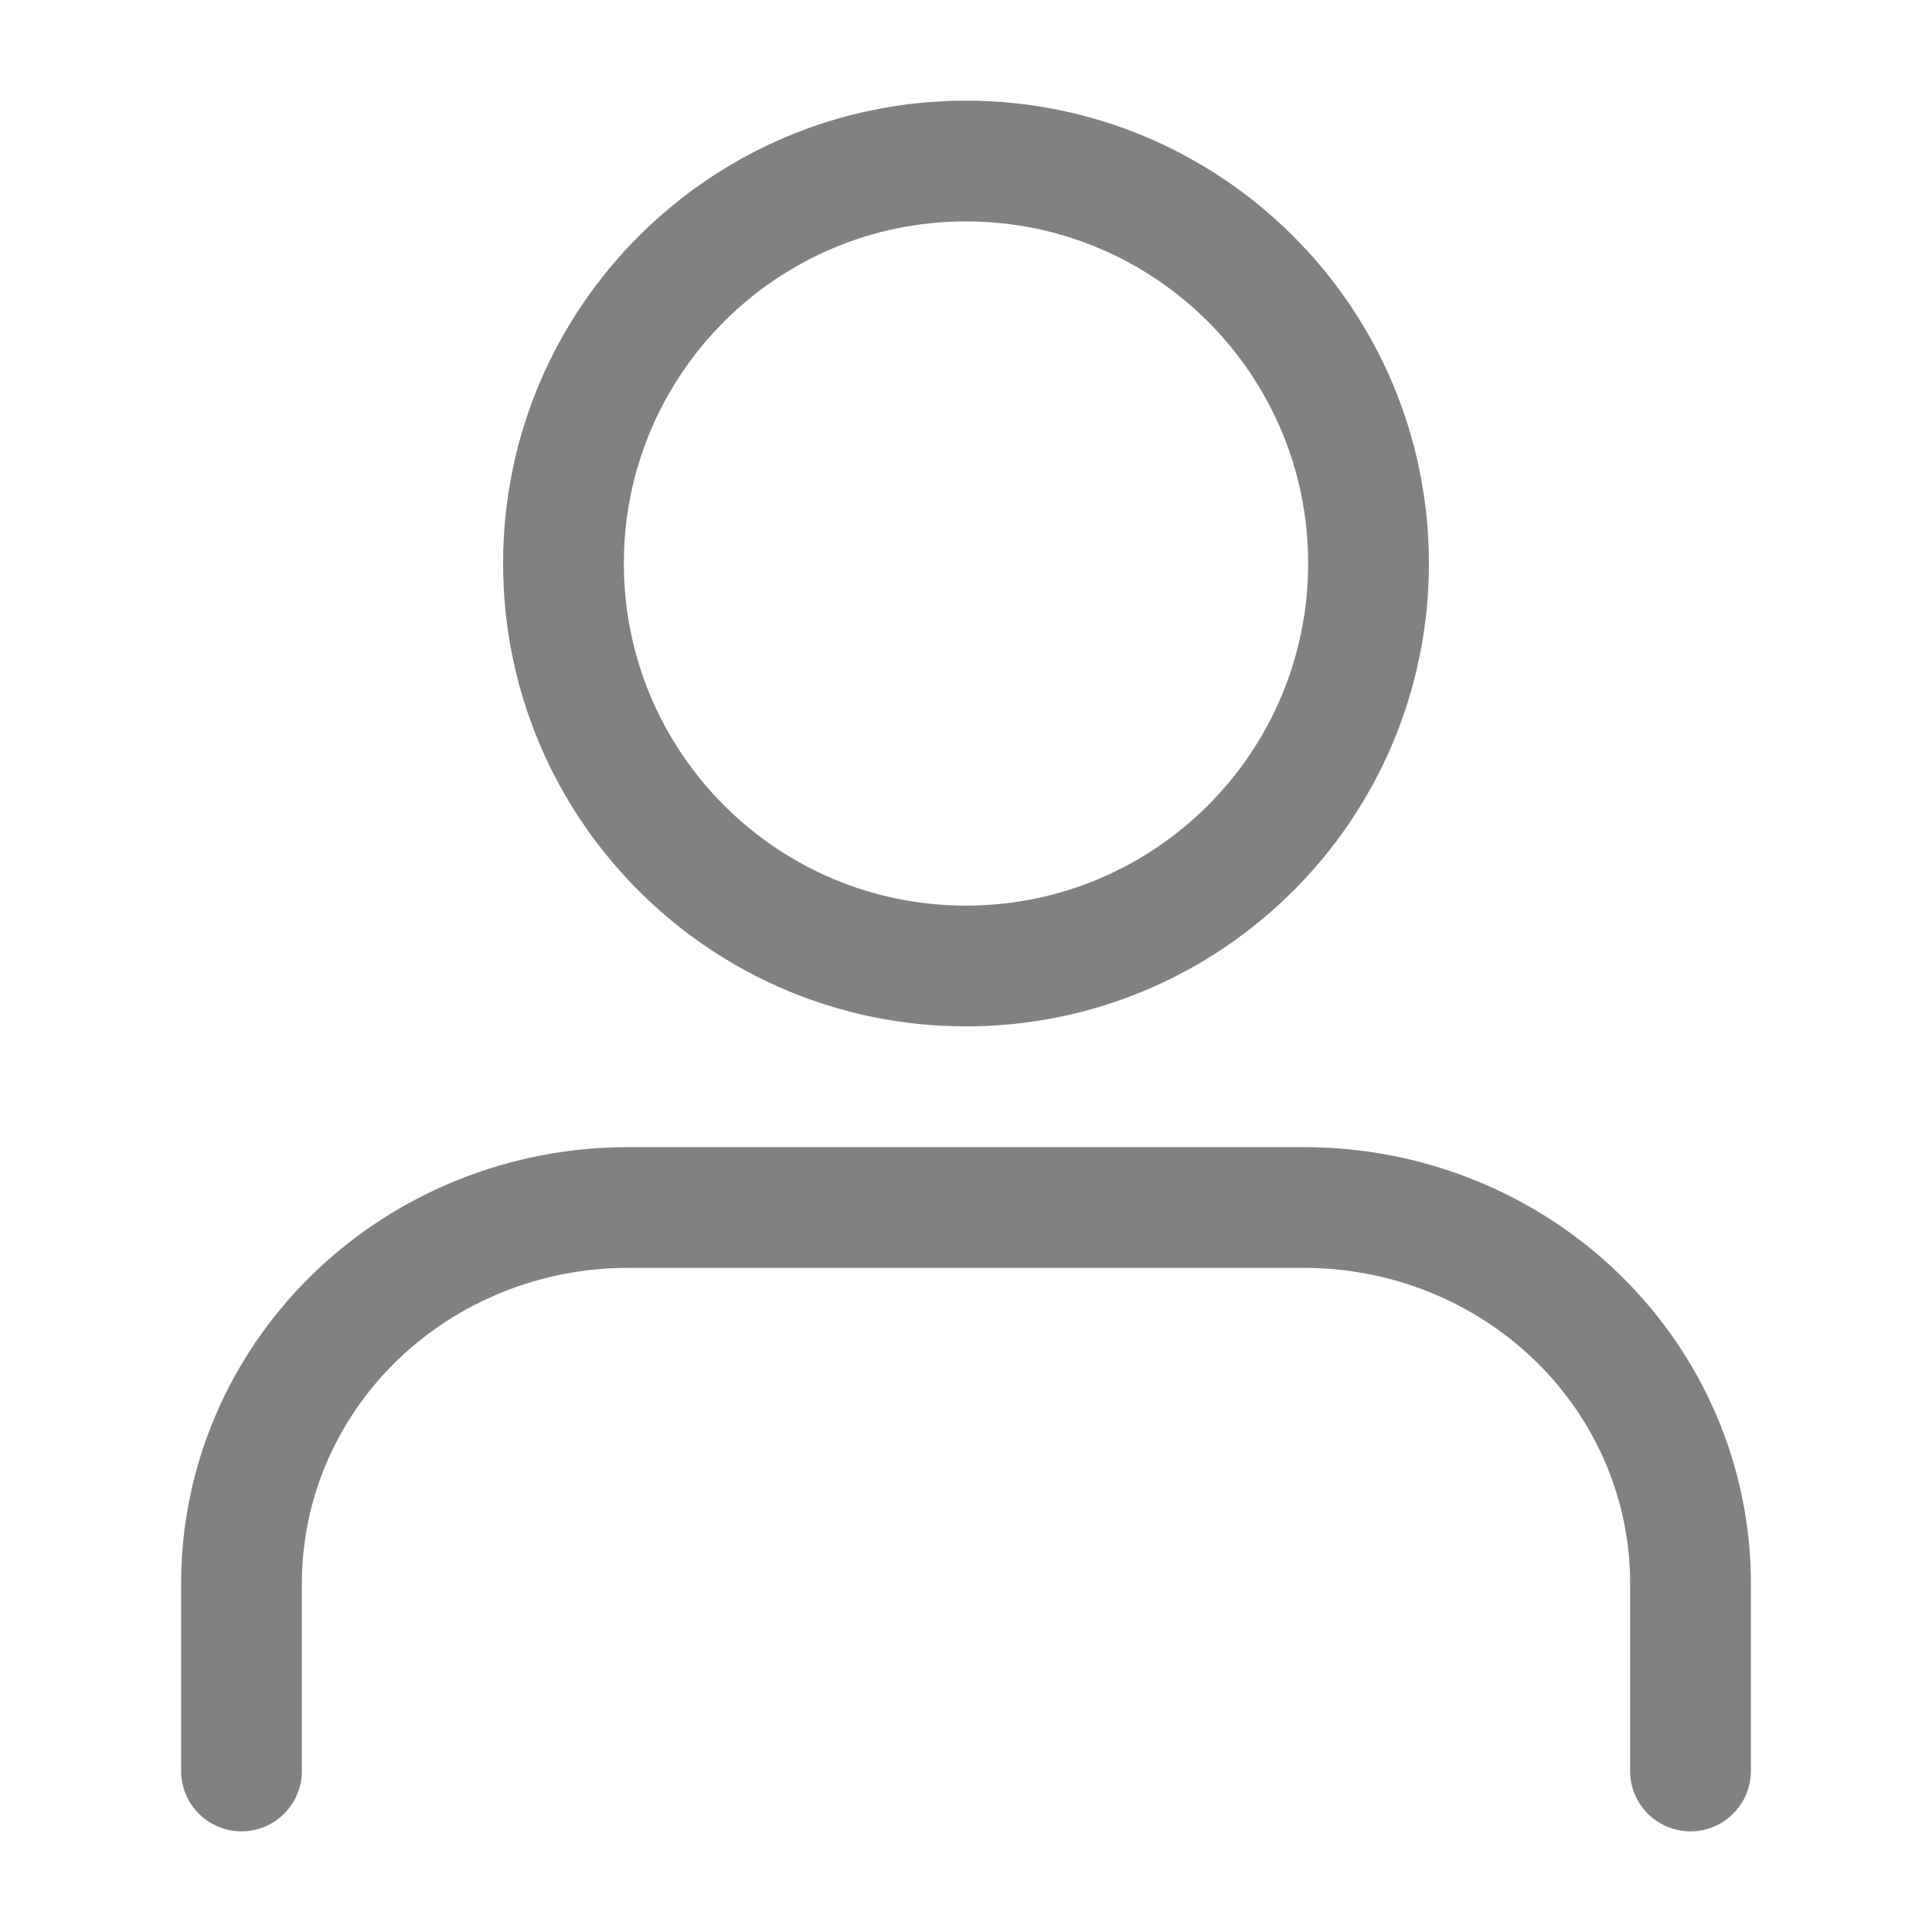 <svg width="20" height="20" viewBox="0 0 20 20" fill="none" xmlns="http://www.w3.org/2000/svg">
<path fill-rule="evenodd" clip-rule="evenodd" d="M3.236 13.191C4.105 12.346 5.279 11.875 6.5 11.875H13.5C14.721 11.875 15.896 12.346 16.764 13.191C17.633 14.036 18.125 15.186 18.125 16.389V18.333C18.125 18.678 17.845 18.958 17.5 18.958C17.155 18.958 16.875 18.678 16.875 18.333V16.389C16.875 15.529 16.524 14.701 15.893 14.087C15.261 13.473 14.401 13.125 13.5 13.125H6.5C5.599 13.125 4.739 13.473 4.107 14.087C3.476 14.701 3.125 15.529 3.125 16.389V18.333C3.125 18.678 2.845 18.958 2.5 18.958C2.155 18.958 1.875 18.678 1.875 18.333V16.389C1.875 15.186 2.367 14.036 3.236 13.191Z" fill="#818181"/>
<path fill-rule="evenodd" clip-rule="evenodd" d="M10 2.292C8.044 2.292 6.458 3.877 6.458 5.833C6.458 7.789 8.044 9.375 10 9.375C11.956 9.375 13.542 7.789 13.542 5.833C13.542 3.877 11.956 2.292 10 2.292ZM5.208 5.833C5.208 3.187 7.354 1.042 10 1.042C12.646 1.042 14.792 3.187 14.792 5.833C14.792 8.48 12.646 10.625 10 10.625C7.354 10.625 5.208 8.48 5.208 5.833Z" fill="#818181"/>
</svg>
